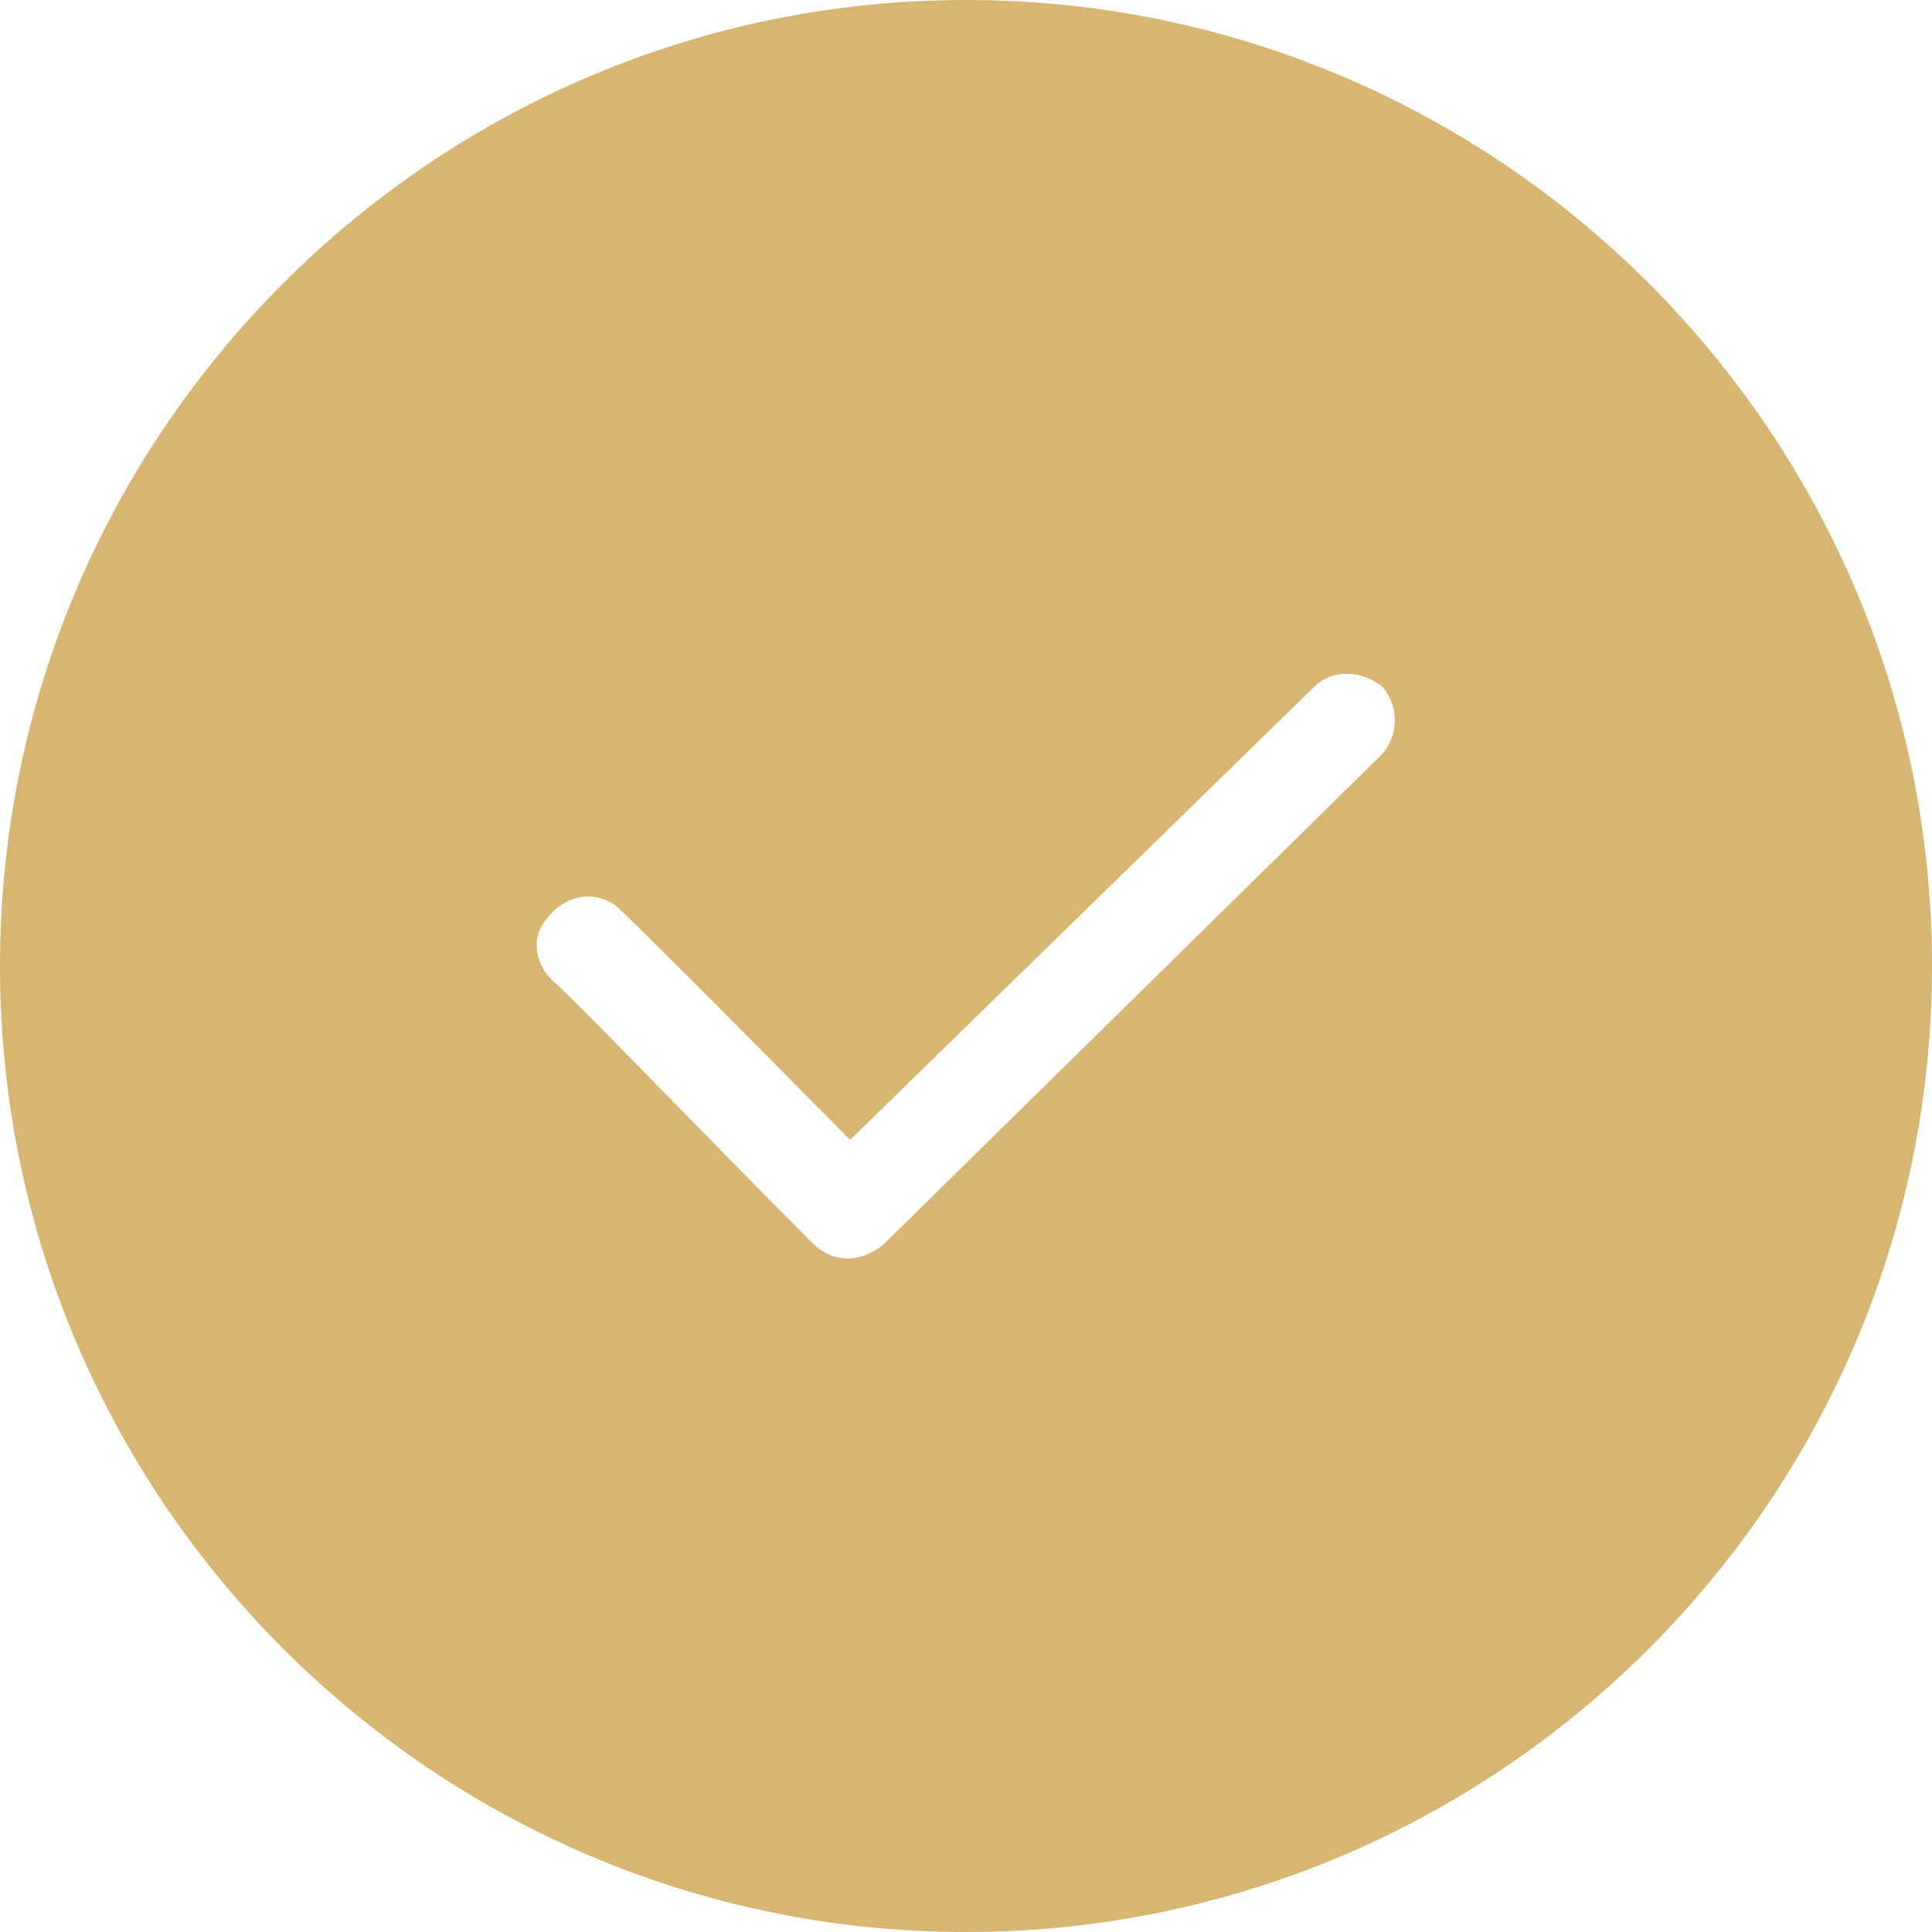 <?xml version="1.0" encoding="UTF-8"?> <svg xmlns="http://www.w3.org/2000/svg" width="70" height="70" viewBox="0 0 70 70" fill="none"> <path d="M35 0C15.7 0 0 15.7 0 35C0 54.3 15.7 70 35 70C54.3 70 70 54.3 70 35C70 15.7 54.3 0 35 0ZM50 27.4L32 45.1C31.6 45.4 31.2 45.6 30.7 45.6C30.2 45.6 29.8 45.4 29.4 45C26.1 41.7 20.8 36.2 20.1 35.6C19.4 35 19.2 34 19.8 33.3C20.4 32.5 21.4 32.2 22.3 32.8C22.4 32.9 22.7 33.1 30.8 41.3L47.6 24.9C48.3 24.2 49.4 24.3 50.1 24.9C50.7 25.6 50.7 26.7 50 27.4Z" fill="#D6B670"></path> </svg> 